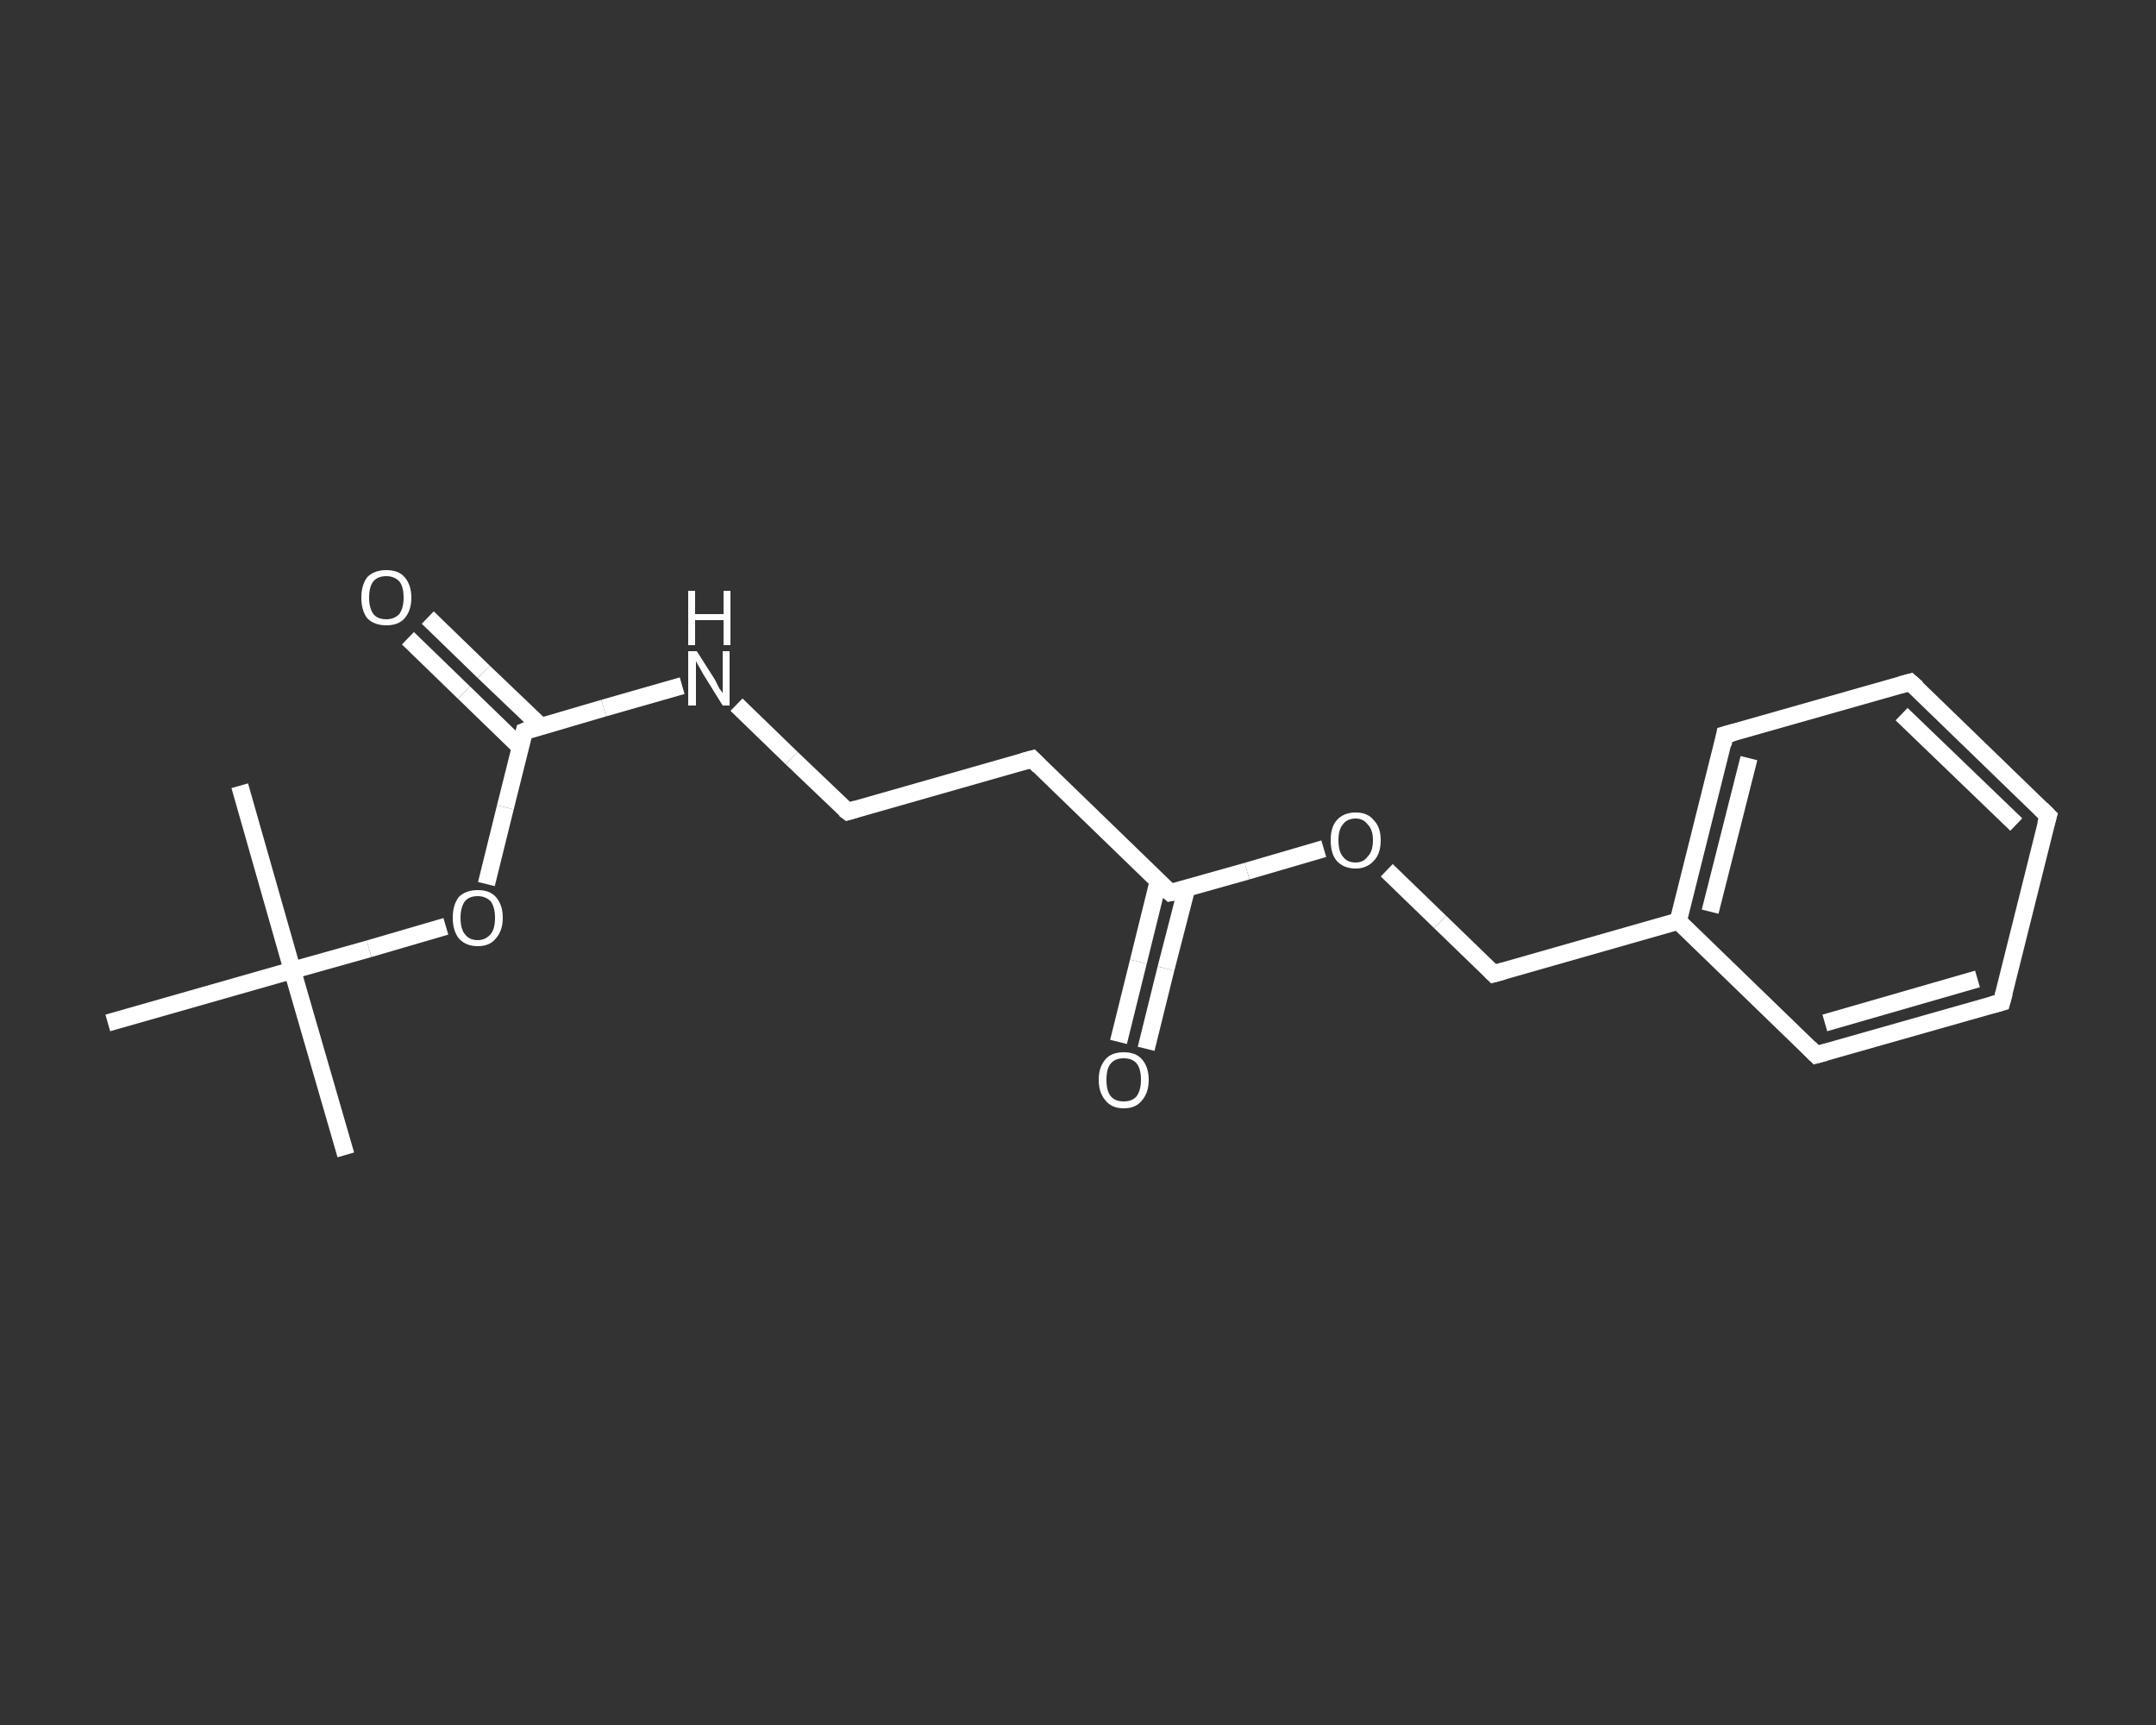 <?xml version='1.0' encoding='iso-8859-1'?>
<svg version='1.1' baseProfile='full'
              xmlns='http://www.w3.org/2000/svg'
                      xmlns:rdkit='http://www.rdkit.org/xml'
                      xmlns:xlink='http://www.w3.org/1999/xlink'
                  xml:space='preserve'
width='250px' height='200px' viewBox='0 0 250 200'>
<rect x="0" y="0" width="250" height="200" fill="#333333" stroke="none"/>
<!-- END OF HEADER -->
<rect style='opacity:1.0;fill:transparent;stroke:none' width='250.0' height='200.0' x='0.0' y='0.0'> </rect>
<path class='bond-0 atom-0 atom-1' d='M 40.1,133.9 L 33.9,112.5' style='fill:none;fill-rule:evenodd;stroke:#FFFFFF;stroke-width:2.0px;stroke-linecap:butt;stroke-linejoin:miter;stroke-opacity:1' />
<path class='bond-1 atom-1 atom-2' d='M 33.9,112.5 L 27.8,91.1' style='fill:none;fill-rule:evenodd;stroke:#FFFFFF;stroke-width:2.0px;stroke-linecap:butt;stroke-linejoin:miter;stroke-opacity:1' />
<path class='bond-2 atom-1 atom-3' d='M 33.9,112.5 L 12.5,118.6' style='fill:none;fill-rule:evenodd;stroke:#FFFFFF;stroke-width:2.0px;stroke-linecap:butt;stroke-linejoin:miter;stroke-opacity:1' />
<path class='bond-3 atom-1 atom-4' d='M 33.9,112.5 L 42.8,110.0' style='fill:none;fill-rule:evenodd;stroke:#FFFFFF;stroke-width:2.0px;stroke-linecap:butt;stroke-linejoin:miter;stroke-opacity:1' />
<path class='bond-3 atom-1 atom-4' d='M 42.8,110.0 L 51.7,107.4' style='fill:none;fill-rule:evenodd;stroke:#FFFFFF;stroke-width:2.0px;stroke-linecap:butt;stroke-linejoin:miter;stroke-opacity:1' />
<path class='bond-4 atom-4 atom-5' d='M 56.4,102.5 L 58.6,93.6' style='fill:none;fill-rule:evenodd;stroke:#FFFFFF;stroke-width:2.0px;stroke-linecap:butt;stroke-linejoin:miter;stroke-opacity:1' />
<path class='bond-4 atom-4 atom-5' d='M 58.6,93.6 L 60.8,84.8' style='fill:none;fill-rule:evenodd;stroke:#FFFFFF;stroke-width:2.0px;stroke-linecap:butt;stroke-linejoin:miter;stroke-opacity:1' />
<path class='bond-5 atom-5 atom-6' d='M 62.7,84.2 L 56.1,77.9' style='fill:none;fill-rule:evenodd;stroke:#FFFFFF;stroke-width:2.0px;stroke-linecap:butt;stroke-linejoin:miter;stroke-opacity:1' />
<path class='bond-5 atom-5 atom-6' d='M 56.1,77.9 L 49.6,71.6' style='fill:none;fill-rule:evenodd;stroke:#FFFFFF;stroke-width:2.0px;stroke-linecap:butt;stroke-linejoin:miter;stroke-opacity:1' />
<path class='bond-5 atom-5 atom-6' d='M 60.3,86.6 L 53.8,80.3' style='fill:none;fill-rule:evenodd;stroke:#FFFFFF;stroke-width:2.0px;stroke-linecap:butt;stroke-linejoin:miter;stroke-opacity:1' />
<path class='bond-5 atom-5 atom-6' d='M 53.8,80.3 L 47.3,74.0' style='fill:none;fill-rule:evenodd;stroke:#FFFFFF;stroke-width:2.0px;stroke-linecap:butt;stroke-linejoin:miter;stroke-opacity:1' />
<path class='bond-6 atom-5 atom-7' d='M 60.8,84.8 L 70.0,82.1' style='fill:none;fill-rule:evenodd;stroke:#FFFFFF;stroke-width:2.0px;stroke-linecap:butt;stroke-linejoin:miter;stroke-opacity:1' />
<path class='bond-6 atom-5 atom-7' d='M 70.0,82.1 L 79.1,79.5' style='fill:none;fill-rule:evenodd;stroke:#FFFFFF;stroke-width:2.0px;stroke-linecap:butt;stroke-linejoin:miter;stroke-opacity:1' />
<path class='bond-7 atom-7 atom-8' d='M 85.4,81.7 L 91.8,87.9' style='fill:none;fill-rule:evenodd;stroke:#FFFFFF;stroke-width:2.0px;stroke-linecap:butt;stroke-linejoin:miter;stroke-opacity:1' />
<path class='bond-7 atom-7 atom-8' d='M 91.8,87.9 L 98.3,94.1' style='fill:none;fill-rule:evenodd;stroke:#FFFFFF;stroke-width:2.0px;stroke-linecap:butt;stroke-linejoin:miter;stroke-opacity:1' />
<path class='bond-8 atom-8 atom-9' d='M 98.3,94.1 L 119.7,88.0' style='fill:none;fill-rule:evenodd;stroke:#FFFFFF;stroke-width:2.0px;stroke-linecap:butt;stroke-linejoin:miter;stroke-opacity:1' />
<path class='bond-9 atom-9 atom-10' d='M 119.7,88.0 L 135.7,103.5' style='fill:none;fill-rule:evenodd;stroke:#FFFFFF;stroke-width:2.0px;stroke-linecap:butt;stroke-linejoin:miter;stroke-opacity:1' />
<path class='bond-10 atom-10 atom-11' d='M 134.3,102.2 L 132.0,111.5' style='fill:none;fill-rule:evenodd;stroke:#FFFFFF;stroke-width:2.0px;stroke-linecap:butt;stroke-linejoin:miter;stroke-opacity:1' />
<path class='bond-10 atom-10 atom-11' d='M 132.0,111.5 L 129.7,120.8' style='fill:none;fill-rule:evenodd;stroke:#FFFFFF;stroke-width:2.0px;stroke-linecap:butt;stroke-linejoin:miter;stroke-opacity:1' />
<path class='bond-10 atom-10 atom-11' d='M 137.6,103.0 L 135.2,112.3' style='fill:none;fill-rule:evenodd;stroke:#FFFFFF;stroke-width:2.0px;stroke-linecap:butt;stroke-linejoin:miter;stroke-opacity:1' />
<path class='bond-10 atom-10 atom-11' d='M 135.2,112.3 L 132.9,121.6' style='fill:none;fill-rule:evenodd;stroke:#FFFFFF;stroke-width:2.0px;stroke-linecap:butt;stroke-linejoin:miter;stroke-opacity:1' />
<path class='bond-11 atom-10 atom-12' d='M 135.7,103.5 L 144.6,101.0' style='fill:none;fill-rule:evenodd;stroke:#FFFFFF;stroke-width:2.0px;stroke-linecap:butt;stroke-linejoin:miter;stroke-opacity:1' />
<path class='bond-11 atom-10 atom-12' d='M 144.6,101.0 L 153.5,98.4' style='fill:none;fill-rule:evenodd;stroke:#FFFFFF;stroke-width:2.0px;stroke-linecap:butt;stroke-linejoin:miter;stroke-opacity:1' />
<path class='bond-12 atom-12 atom-13' d='M 160.8,100.9 L 167.0,106.9' style='fill:none;fill-rule:evenodd;stroke:#FFFFFF;stroke-width:2.0px;stroke-linecap:butt;stroke-linejoin:miter;stroke-opacity:1' />
<path class='bond-12 atom-12 atom-13' d='M 167.0,106.9 L 173.2,112.9' style='fill:none;fill-rule:evenodd;stroke:#FFFFFF;stroke-width:2.0px;stroke-linecap:butt;stroke-linejoin:miter;stroke-opacity:1' />
<path class='bond-13 atom-13 atom-14' d='M 173.2,112.9 L 194.6,106.8' style='fill:none;fill-rule:evenodd;stroke:#FFFFFF;stroke-width:2.0px;stroke-linecap:butt;stroke-linejoin:miter;stroke-opacity:1' />
<path class='bond-14 atom-14 atom-15' d='M 194.6,106.8 L 200.0,85.2' style='fill:none;fill-rule:evenodd;stroke:#FFFFFF;stroke-width:2.0px;stroke-linecap:butt;stroke-linejoin:miter;stroke-opacity:1' />
<path class='bond-14 atom-14 atom-15' d='M 198.3,105.7 L 202.8,87.9' style='fill:none;fill-rule:evenodd;stroke:#FFFFFF;stroke-width:2.0px;stroke-linecap:butt;stroke-linejoin:miter;stroke-opacity:1' />
<path class='bond-15 atom-15 atom-16' d='M 200.0,85.2 L 221.5,79.1' style='fill:none;fill-rule:evenodd;stroke:#FFFFFF;stroke-width:2.0px;stroke-linecap:butt;stroke-linejoin:miter;stroke-opacity:1' />
<path class='bond-16 atom-16 atom-17' d='M 221.5,79.1 L 237.5,94.6' style='fill:none;fill-rule:evenodd;stroke:#FFFFFF;stroke-width:2.0px;stroke-linecap:butt;stroke-linejoin:miter;stroke-opacity:1' />
<path class='bond-16 atom-16 atom-17' d='M 220.5,82.8 L 233.8,95.6' style='fill:none;fill-rule:evenodd;stroke:#FFFFFF;stroke-width:2.0px;stroke-linecap:butt;stroke-linejoin:miter;stroke-opacity:1' />
<path class='bond-17 atom-17 atom-18' d='M 237.5,94.6 L 232.1,116.2' style='fill:none;fill-rule:evenodd;stroke:#FFFFFF;stroke-width:2.0px;stroke-linecap:butt;stroke-linejoin:miter;stroke-opacity:1' />
<path class='bond-18 atom-18 atom-19' d='M 232.1,116.2 L 210.6,122.3' style='fill:none;fill-rule:evenodd;stroke:#FFFFFF;stroke-width:2.0px;stroke-linecap:butt;stroke-linejoin:miter;stroke-opacity:1' />
<path class='bond-18 atom-18 atom-19' d='M 229.3,113.5 L 211.6,118.6' style='fill:none;fill-rule:evenodd;stroke:#FFFFFF;stroke-width:2.0px;stroke-linecap:butt;stroke-linejoin:miter;stroke-opacity:1' />
<path class='bond-19 atom-19 atom-14' d='M 210.6,122.3 L 194.6,106.8' style='fill:none;fill-rule:evenodd;stroke:#FFFFFF;stroke-width:2.0px;stroke-linecap:butt;stroke-linejoin:miter;stroke-opacity:1' />
<path d='M 60.7,85.2 L 60.8,84.8 L 61.3,84.6' style='fill:none;stroke:#FFFFFF;stroke-width:2.0px;stroke-linecap:butt;stroke-linejoin:miter;stroke-opacity:1;' />
<path d='M 97.9,93.8 L 98.3,94.1 L 99.3,93.8' style='fill:none;stroke:#FFFFFF;stroke-width:2.0px;stroke-linecap:butt;stroke-linejoin:miter;stroke-opacity:1;' />
<path d='M 118.6,88.3 L 119.7,88.0 L 120.5,88.8' style='fill:none;stroke:#FFFFFF;stroke-width:2.0px;stroke-linecap:butt;stroke-linejoin:miter;stroke-opacity:1;' />
<path d='M 134.9,102.8 L 135.7,103.5 L 136.2,103.4' style='fill:none;stroke:#FFFFFF;stroke-width:2.0px;stroke-linecap:butt;stroke-linejoin:miter;stroke-opacity:1;' />
<path d='M 172.9,112.6 L 173.2,112.9 L 174.3,112.6' style='fill:none;stroke:#FFFFFF;stroke-width:2.0px;stroke-linecap:butt;stroke-linejoin:miter;stroke-opacity:1;' />
<path d='M 199.8,86.3 L 200.0,85.2 L 201.1,84.9' style='fill:none;stroke:#FFFFFF;stroke-width:2.0px;stroke-linecap:butt;stroke-linejoin:miter;stroke-opacity:1;' />
<path d='M 220.4,79.4 L 221.5,79.1 L 222.3,79.8' style='fill:none;stroke:#FFFFFF;stroke-width:2.0px;stroke-linecap:butt;stroke-linejoin:miter;stroke-opacity:1;' />
<path d='M 236.7,93.8 L 237.5,94.6 L 237.2,95.6' style='fill:none;stroke:#FFFFFF;stroke-width:2.0px;stroke-linecap:butt;stroke-linejoin:miter;stroke-opacity:1;' />
<path d='M 232.4,115.1 L 232.1,116.2 L 231.0,116.5' style='fill:none;stroke:#FFFFFF;stroke-width:2.0px;stroke-linecap:butt;stroke-linejoin:miter;stroke-opacity:1;' />
<path d='M 211.7,122.0 L 210.6,122.3 L 209.8,121.5' style='fill:none;stroke:#FFFFFF;stroke-width:2.0px;stroke-linecap:butt;stroke-linejoin:miter;stroke-opacity:1;' />
<path class='atom-4' d='M 52.5 106.4
Q 52.5 104.9, 53.2 104.0
Q 54.0 103.2, 55.4 103.2
Q 56.8 103.2, 57.5 104.0
Q 58.3 104.9, 58.3 106.4
Q 58.3 107.9, 57.5 108.8
Q 56.8 109.7, 55.4 109.7
Q 54.0 109.7, 53.2 108.8
Q 52.5 107.9, 52.5 106.4
M 55.4 109.0
Q 56.3 109.0, 56.9 108.3
Q 57.4 107.7, 57.4 106.4
Q 57.4 105.2, 56.9 104.5
Q 56.3 103.9, 55.4 103.9
Q 54.4 103.9, 53.9 104.5
Q 53.4 105.2, 53.4 106.4
Q 53.4 107.7, 53.9 108.3
Q 54.4 109.0, 55.4 109.0
' fill='#FFFFFF'/>
<path class='atom-6' d='M 41.9 69.3
Q 41.9 67.8, 42.6 66.9
Q 43.4 66.1, 44.8 66.1
Q 46.2 66.1, 46.9 66.9
Q 47.7 67.8, 47.7 69.3
Q 47.7 70.8, 46.9 71.7
Q 46.2 72.5, 44.8 72.5
Q 43.4 72.5, 42.6 71.7
Q 41.9 70.8, 41.9 69.3
M 44.8 71.8
Q 45.7 71.8, 46.3 71.2
Q 46.8 70.5, 46.8 69.3
Q 46.8 68.0, 46.3 67.4
Q 45.7 66.8, 44.8 66.8
Q 43.8 66.8, 43.3 67.4
Q 42.8 68.0, 42.8 69.3
Q 42.8 70.5, 43.3 71.2
Q 43.8 71.8, 44.8 71.8
' fill='#FFFFFF'/>
<path class='atom-7' d='M 80.8 75.5
L 82.9 78.8
Q 83.1 79.2, 83.4 79.8
Q 83.8 80.3, 83.8 80.4
L 83.8 75.5
L 84.6 75.5
L 84.6 81.8
L 83.8 81.8
L 81.5 78.1
Q 81.3 77.7, 81.0 77.2
Q 80.7 76.7, 80.7 76.6
L 80.7 81.8
L 79.8 81.8
L 79.8 75.5
L 80.8 75.5
' fill='#FFFFFF'/>
<path class='atom-7' d='M 79.8 68.5
L 80.6 68.5
L 80.6 71.2
L 83.9 71.2
L 83.9 68.5
L 84.7 68.5
L 84.7 74.8
L 83.9 74.8
L 83.9 71.9
L 80.6 71.9
L 80.6 74.8
L 79.8 74.8
L 79.8 68.5
' fill='#FFFFFF'/>
<path class='atom-11' d='M 127.4 125.2
Q 127.4 123.7, 128.2 122.8
Q 128.9 122.0, 130.3 122.0
Q 131.7 122.0, 132.4 122.8
Q 133.2 123.7, 133.2 125.2
Q 133.2 126.7, 132.4 127.6
Q 131.7 128.5, 130.3 128.5
Q 128.9 128.5, 128.2 127.6
Q 127.4 126.7, 127.4 125.2
M 130.3 127.7
Q 131.3 127.7, 131.8 127.1
Q 132.3 126.4, 132.3 125.2
Q 132.3 123.9, 131.8 123.3
Q 131.3 122.7, 130.3 122.7
Q 129.3 122.7, 128.8 123.3
Q 128.3 123.9, 128.3 125.2
Q 128.3 126.5, 128.8 127.1
Q 129.3 127.7, 130.3 127.7
' fill='#FFFFFF'/>
<path class='atom-12' d='M 154.3 97.4
Q 154.3 95.9, 155.0 95.1
Q 155.8 94.2, 157.2 94.2
Q 158.6 94.2, 159.3 95.1
Q 160.1 95.9, 160.1 97.4
Q 160.1 99.0, 159.3 99.8
Q 158.5 100.7, 157.2 100.7
Q 155.8 100.7, 155.0 99.8
Q 154.3 99.0, 154.3 97.4
M 157.2 100.0
Q 158.1 100.0, 158.6 99.3
Q 159.2 98.7, 159.2 97.4
Q 159.2 96.2, 158.6 95.6
Q 158.1 94.9, 157.2 94.9
Q 156.2 94.9, 155.7 95.6
Q 155.2 96.2, 155.2 97.4
Q 155.2 98.7, 155.7 99.3
Q 156.2 100.0, 157.2 100.0
' fill='#FFFFFF'/>
</svg>
